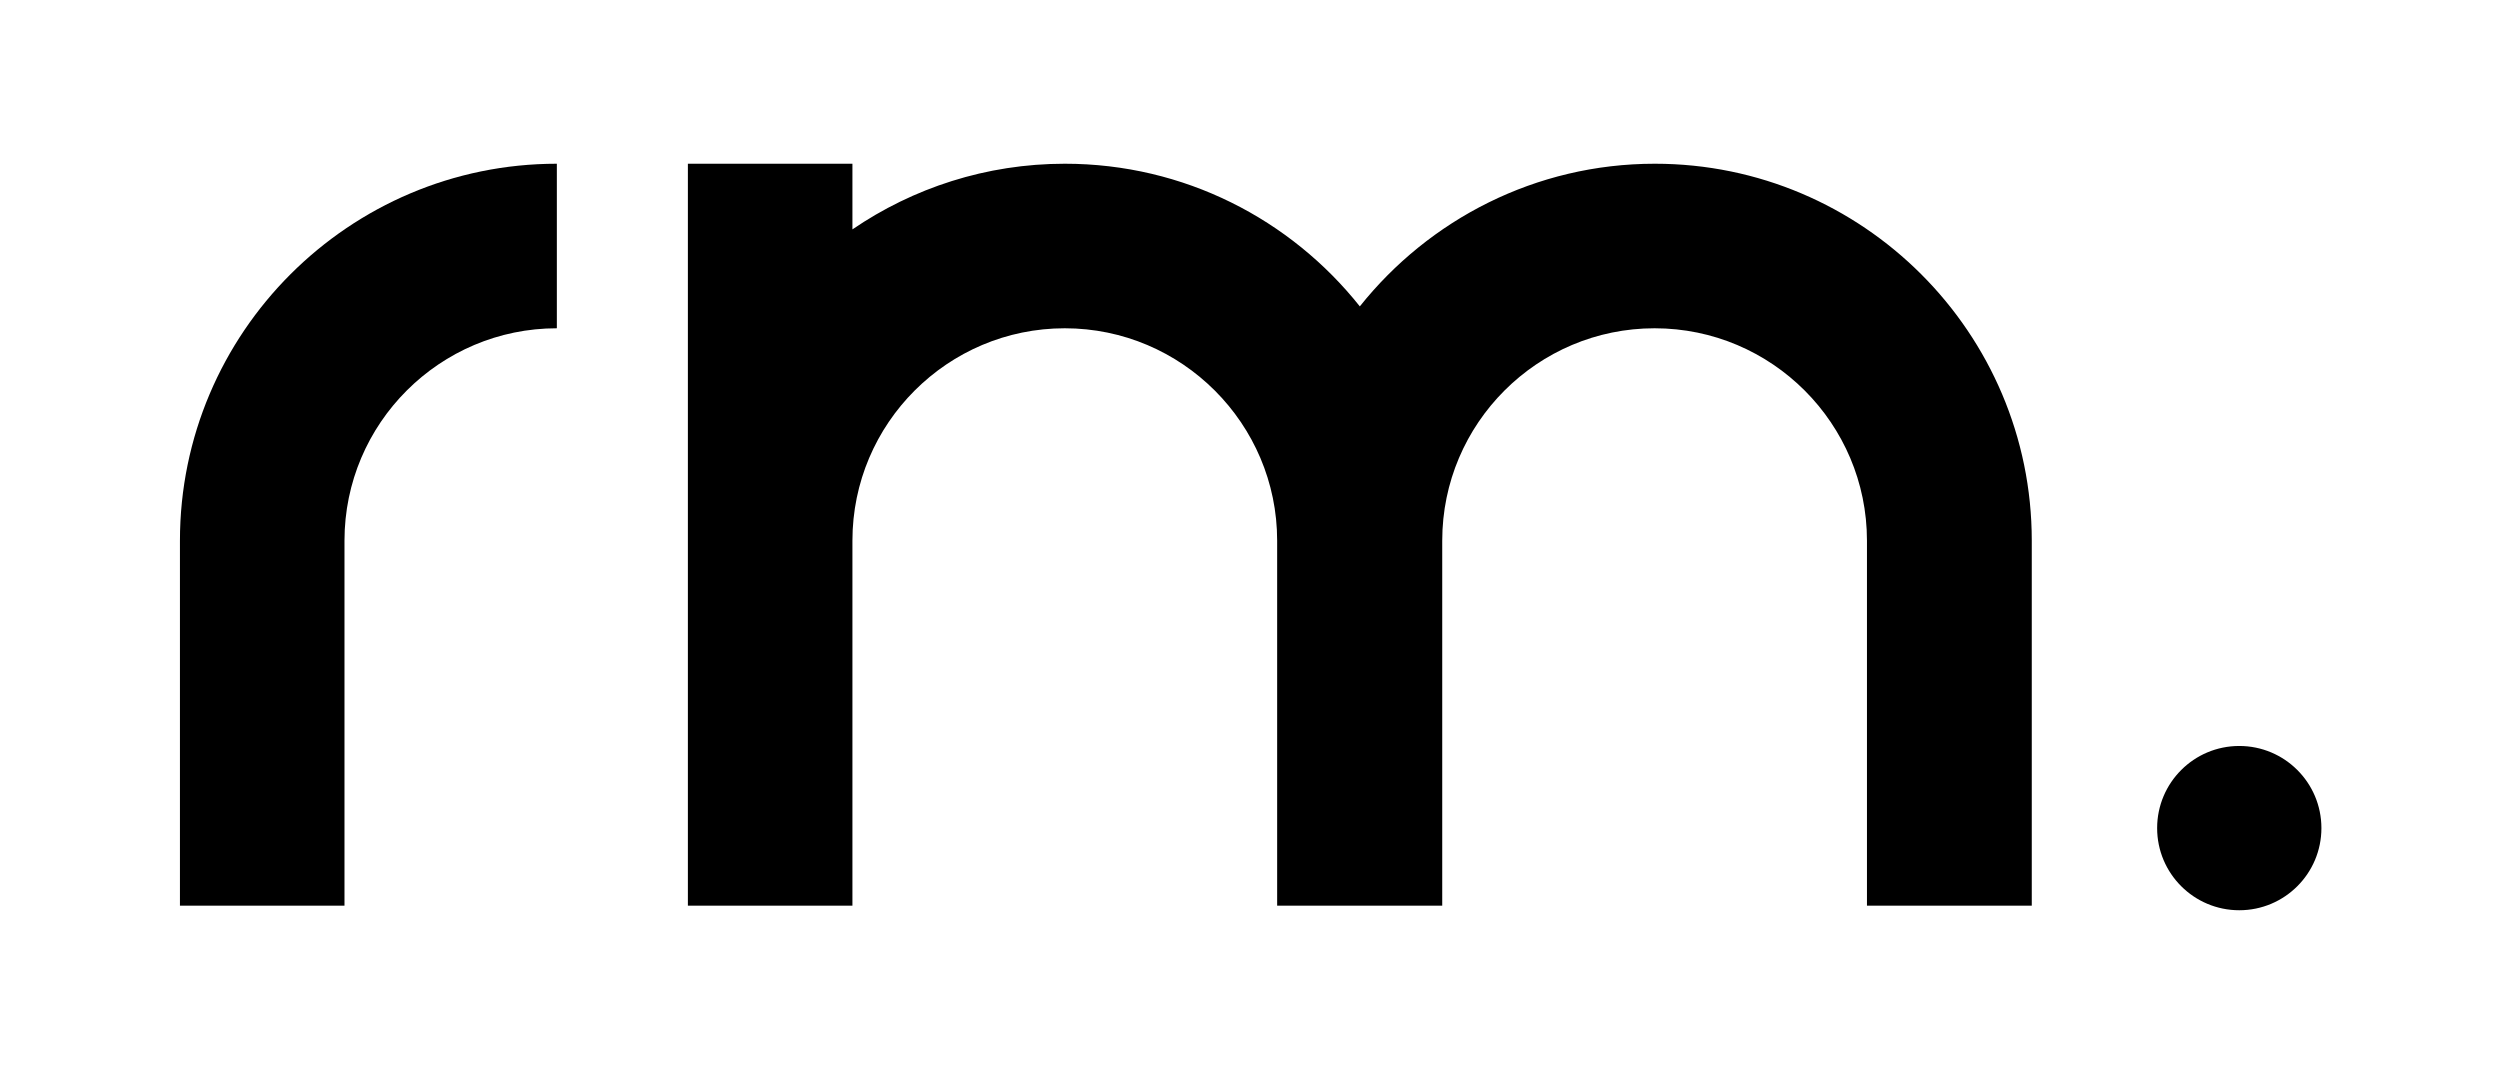 <?xml version="1.0" encoding="utf-8"?>
<!-- Generator: Adobe Illustrator 25.2.2, SVG Export Plug-In . SVG Version: 6.00 Build 0)  -->
<svg version="1.1" id="Calque_1" xmlns="http://www.w3.org/2000/svg" xmlns:xlink="http://www.w3.org/1999/xlink" x="0px" y="0px"
	 viewBox="0 0 925.3 398.2" style="enable-background:new 0 0 925.3 398.2;" xml:space="preserve">
<style type="text/css">
	.st0{fill:#000000;}
	.st1{fill:#000000;}
</style>
<g>
	<path class="st0" d="M612.5,60.6c-44.2,0-83.6,20.7-109.2,52.8c-25.6-32.2-65-52.8-109.2-52.8c-29.1,0-56.2,9-78.6,24.3V60.6h-60.9
		v139.5v135.1h60.9V200.1c0-43.4,35.3-78.6,78.6-78.6s78.6,35.3,78.6,78.6v135.1h0.2h60.7h0.2V200.1c0-43.4,35.3-78.6,78.6-78.6
		c43.4,0,78.6,35.3,78.6,78.6v135.1H752V200.1C752,123.2,689.4,60.6,612.5,60.6z"/>
	<path class="st0" d="M66.6,200.1v135.1h60.9V200.1c0-43.4,35.3-78.6,78.6-78.6V60.6C129.2,60.6,66.6,123.2,66.6,200.1z"/>
	<circle class="st1" cx="828.8" cy="306.5" r="30.4"/>
</g>
</svg>
